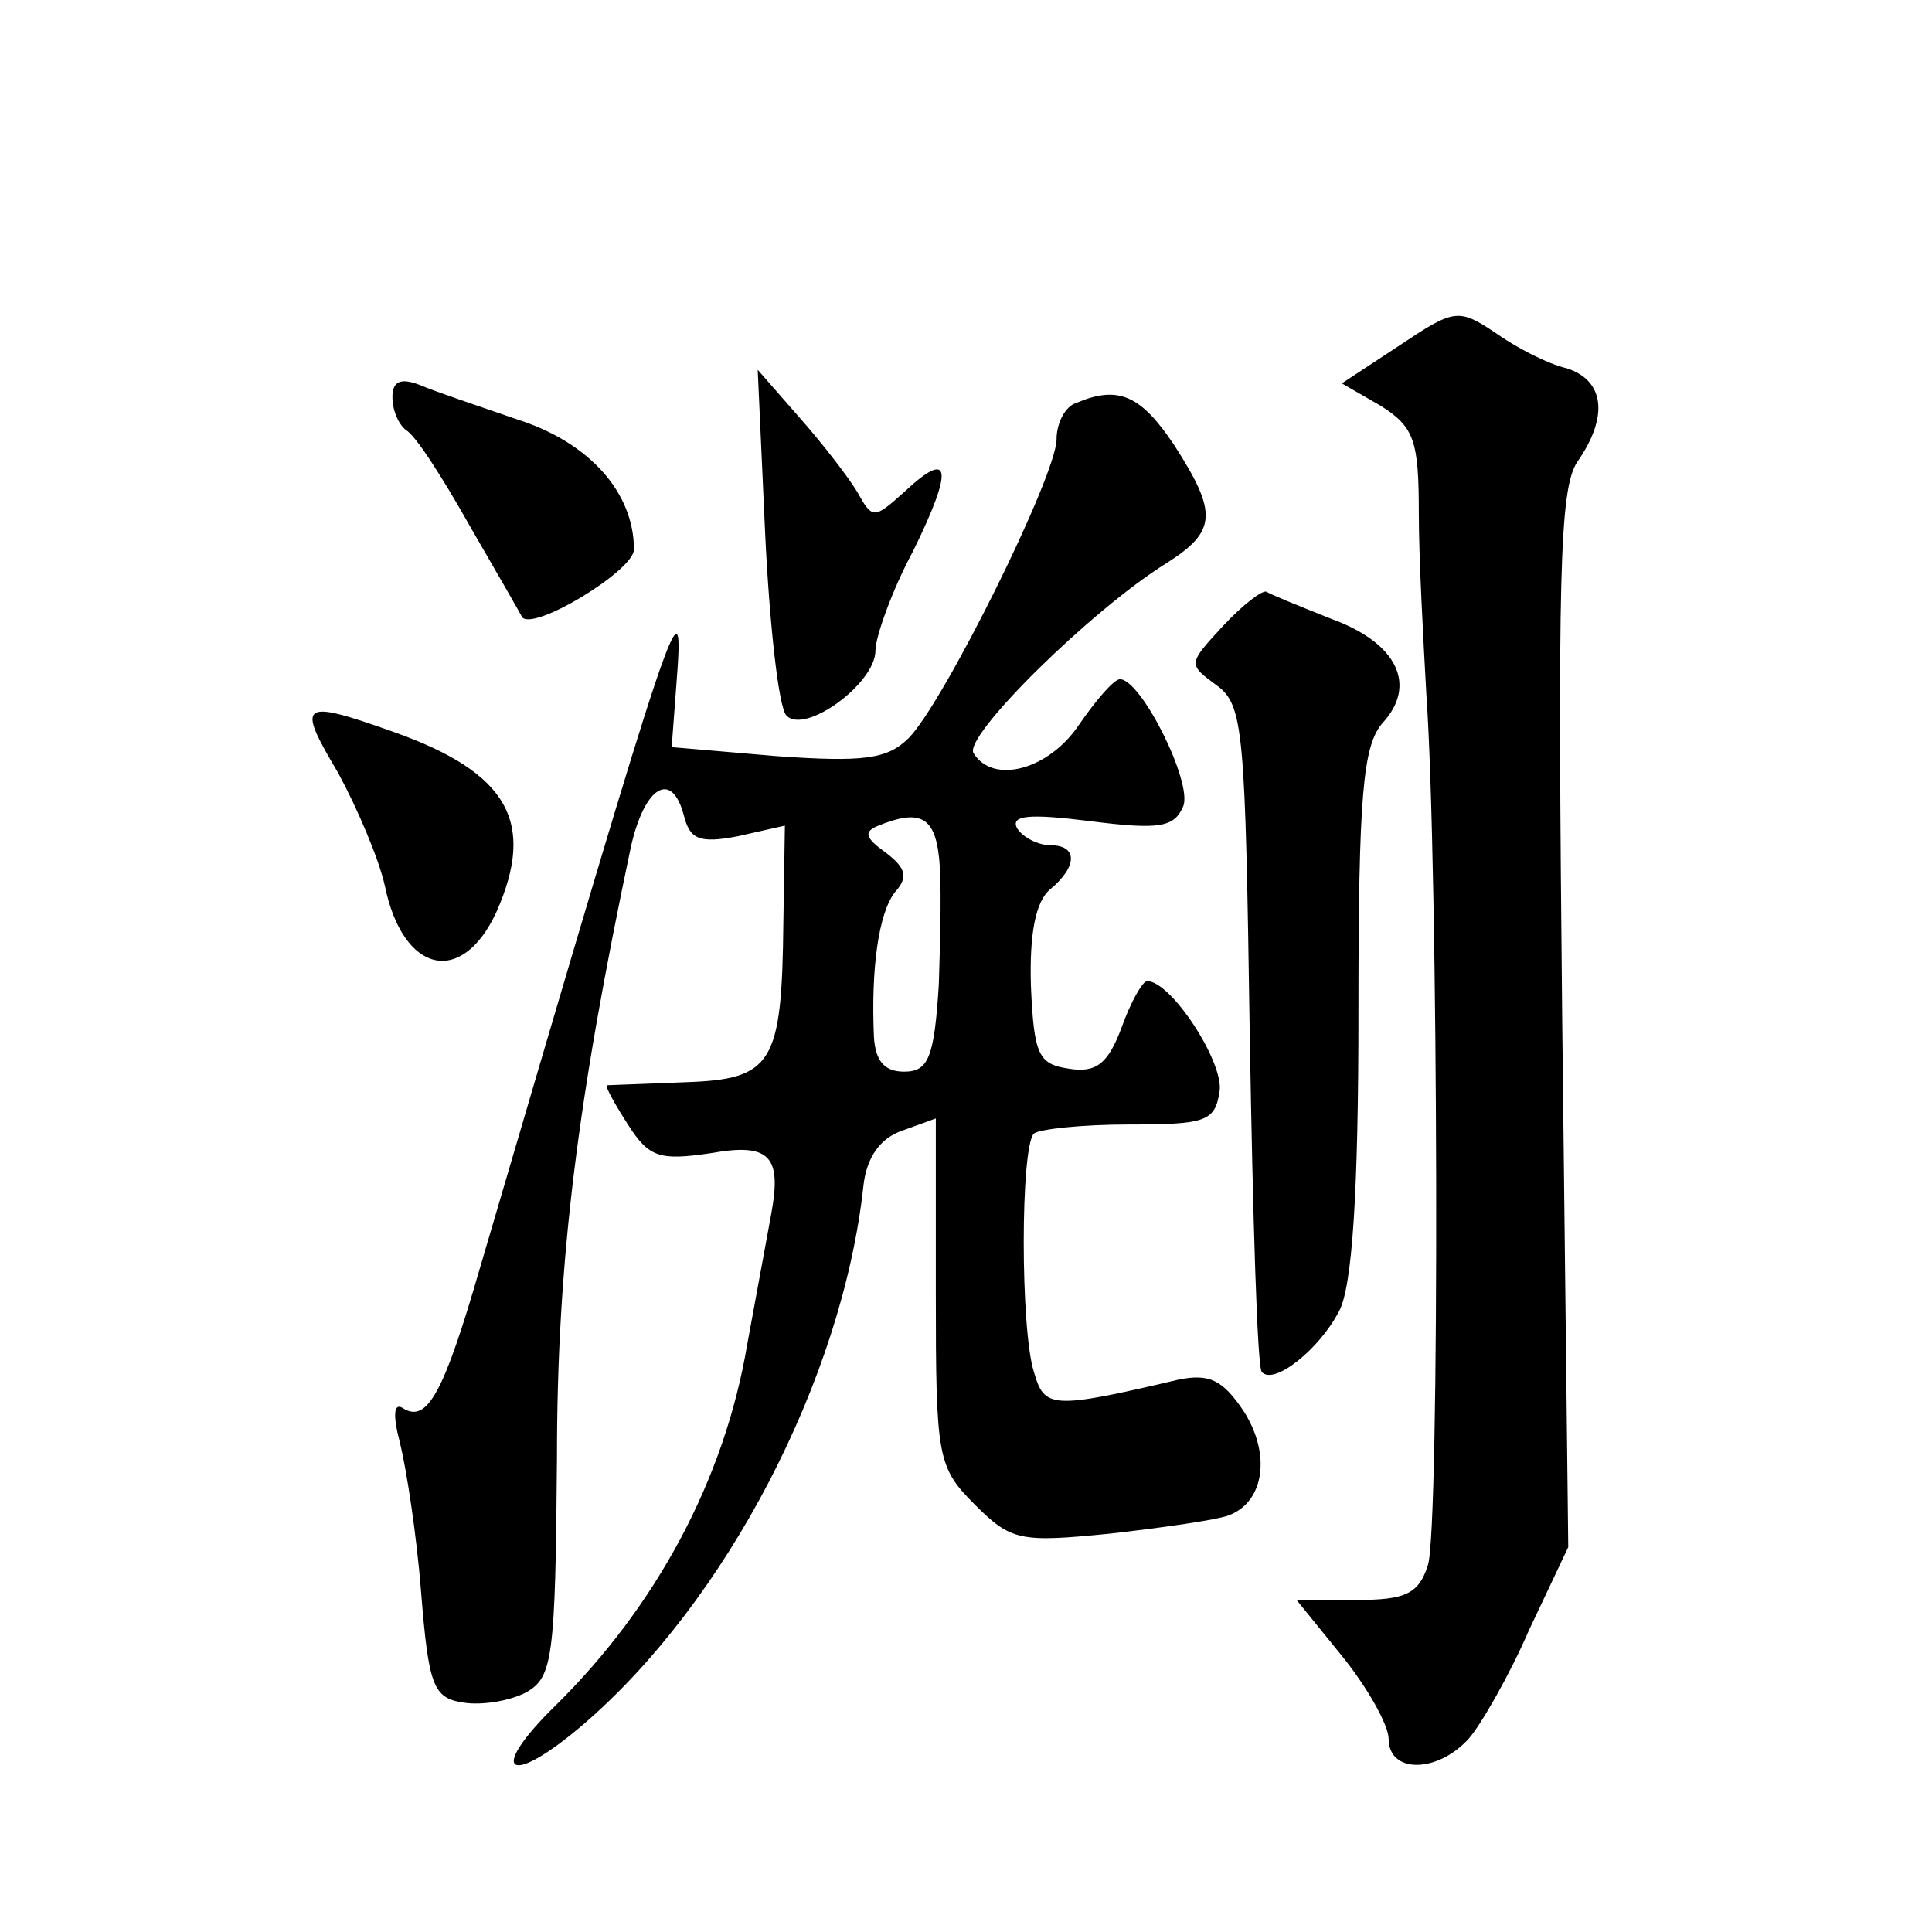 <?xml version="1.0" standalone="no"?>
<!DOCTYPE svg PUBLIC "-//W3C//DTD SVG 20010904//EN"
 "http://www.w3.org/TR/2001/REC-SVG-20010904/DTD/svg10.dtd">
<svg version="1.0" xmlns="http://www.w3.org/2000/svg"
 width="128pt" height="128pt" viewBox="0 0 128 128"
 preserveAspectRatio="xMidYMid meet">
<g transform="translate(0,128) scale(0.1,-0.1)"
fill="#0" stroke="none">
<path d="M927 1051 l-38 -25 26 -15 c22 -14 25 -23 25 -71 0 -30 3 -84 5 -120 8
-114 9 -554 1 -577 -6 -19 -15 -23 -47 -23 l-40 0 30 -37 c17 -21 31 -46 31 -55
0 -23 32 -23 53 0 8 9 27 42 40 72 l26 55 -4 349 c-3 293 -2 352 10 370 21 30 18
54 -7 62 -13 3 -34 14 -48 24 -24 16 -27 15 -63 -9z M260 1017 c0 -9 4 -18 9 -22
6 -3 24 -31 42 -63 18 -31 34 -59 35 -61 8 -9 74 31 74 45 0 38 -30 71 -77 86 -26
9 -56 19 -65 23 -13 5 -18 2 -18 -8z M507 925 c3 -61 9 -114 14 -119 12 -13 59
21 59 43 0 9 11 40 25 66 27 55 25 68 -6 39 -20 -18 -21 -18 -31 0 -6 10 -23 32
-38 49 l-28 32 5 -110z M713 1013 c-7 -2 -13 -13 -13 -24 0 -24 -75 -175 -98 -198
-14 -14 -30 -16 -87 -12 l-70 6 3 40 c6 76 1 61 -130 -385 -24 -83 -35 -103 -51
-93 -6 4 -7 -4 -2 -23 4 -16 11 -60 14 -99 5 -62 8 -70 28 -73 12 -2 31 1 42 7
17 10 19 22 20 155 0 132 14 239 49 405 9 40 27 51 35 21 4 -16 10 -19 36 -14 l31
7 -1 -64 c-1 -94 -7 -104 -65 -106 -27 -1 -50 -2 -52 -2 -1 -1 5 -12 14 -26 14
-22 21 -24 55 -19 39 7 47 -2 40 -40 -1 -5 -8 -44 -16 -87 -15 -89 -60 -173 -127
-239 -46 -45 -31 -55 19 -12 94 81 171 228 185 356 2 19 11 32 26 37 l22 8 0 -115
c0 -110 1 -116 26 -141 24 -24 30 -25 90 -19 35 4 70 9 78 12 24 9 28 41 10 69
-14 21 -23 25 -43 21 -85 -20 -89 -19 -96 5 -9 28 -9 149 0 158 4 3 32 6 63 6 51
0 57 2 60 22 3 19 -32 73 -48 73 -3 0 -11 -14 -17 -31 -9 -24 -17 -30 -35 -27 -20
3 -23 9 -25 55 -1 34 3 56 13 64 18 15 18 29 0 29 -8 0 -18 5 -22 11 -5 9 8 10
48 5 47 -6 56 -4 62 10 6 16 -28 84 -42 84 -4 0 -16 -14 -27 -30 -20 -30 -57 -40
-70 -19 -7 11 78 95 128 126 33 21 34 33 5 78 -22 33 -37 40 -65 28z m-91 -300
c2 -16 1 -54 0 -85 -3 -49 -7 -58 -23 -58 -13 0 -19 7 -20 23 -2 45 3 82 14 96
9 10 7 16 -6 26 -14 10 -15 14 -5 18 27 11 37 6 40 -20z M810 865 c-23 -25 -23
-25 -4 -39 18 -13 19 -30 22 -232 2 -120 5 -221 8 -223 8 -9 38 15 51 40 9 16 13
80 13 198 0 145 3 177 16 192 23 25 10 53 -34 69 -20 8 -40 16 -43 18 -3 1 -16
-9 -29 -23z M224 768 c13 -24 27 -57 31 -75 12 -58 51 -67 74 -17 26 59 8 92 -68
119 -62 22 -65 20 -37 -27z"/>
</g>
</svg>
